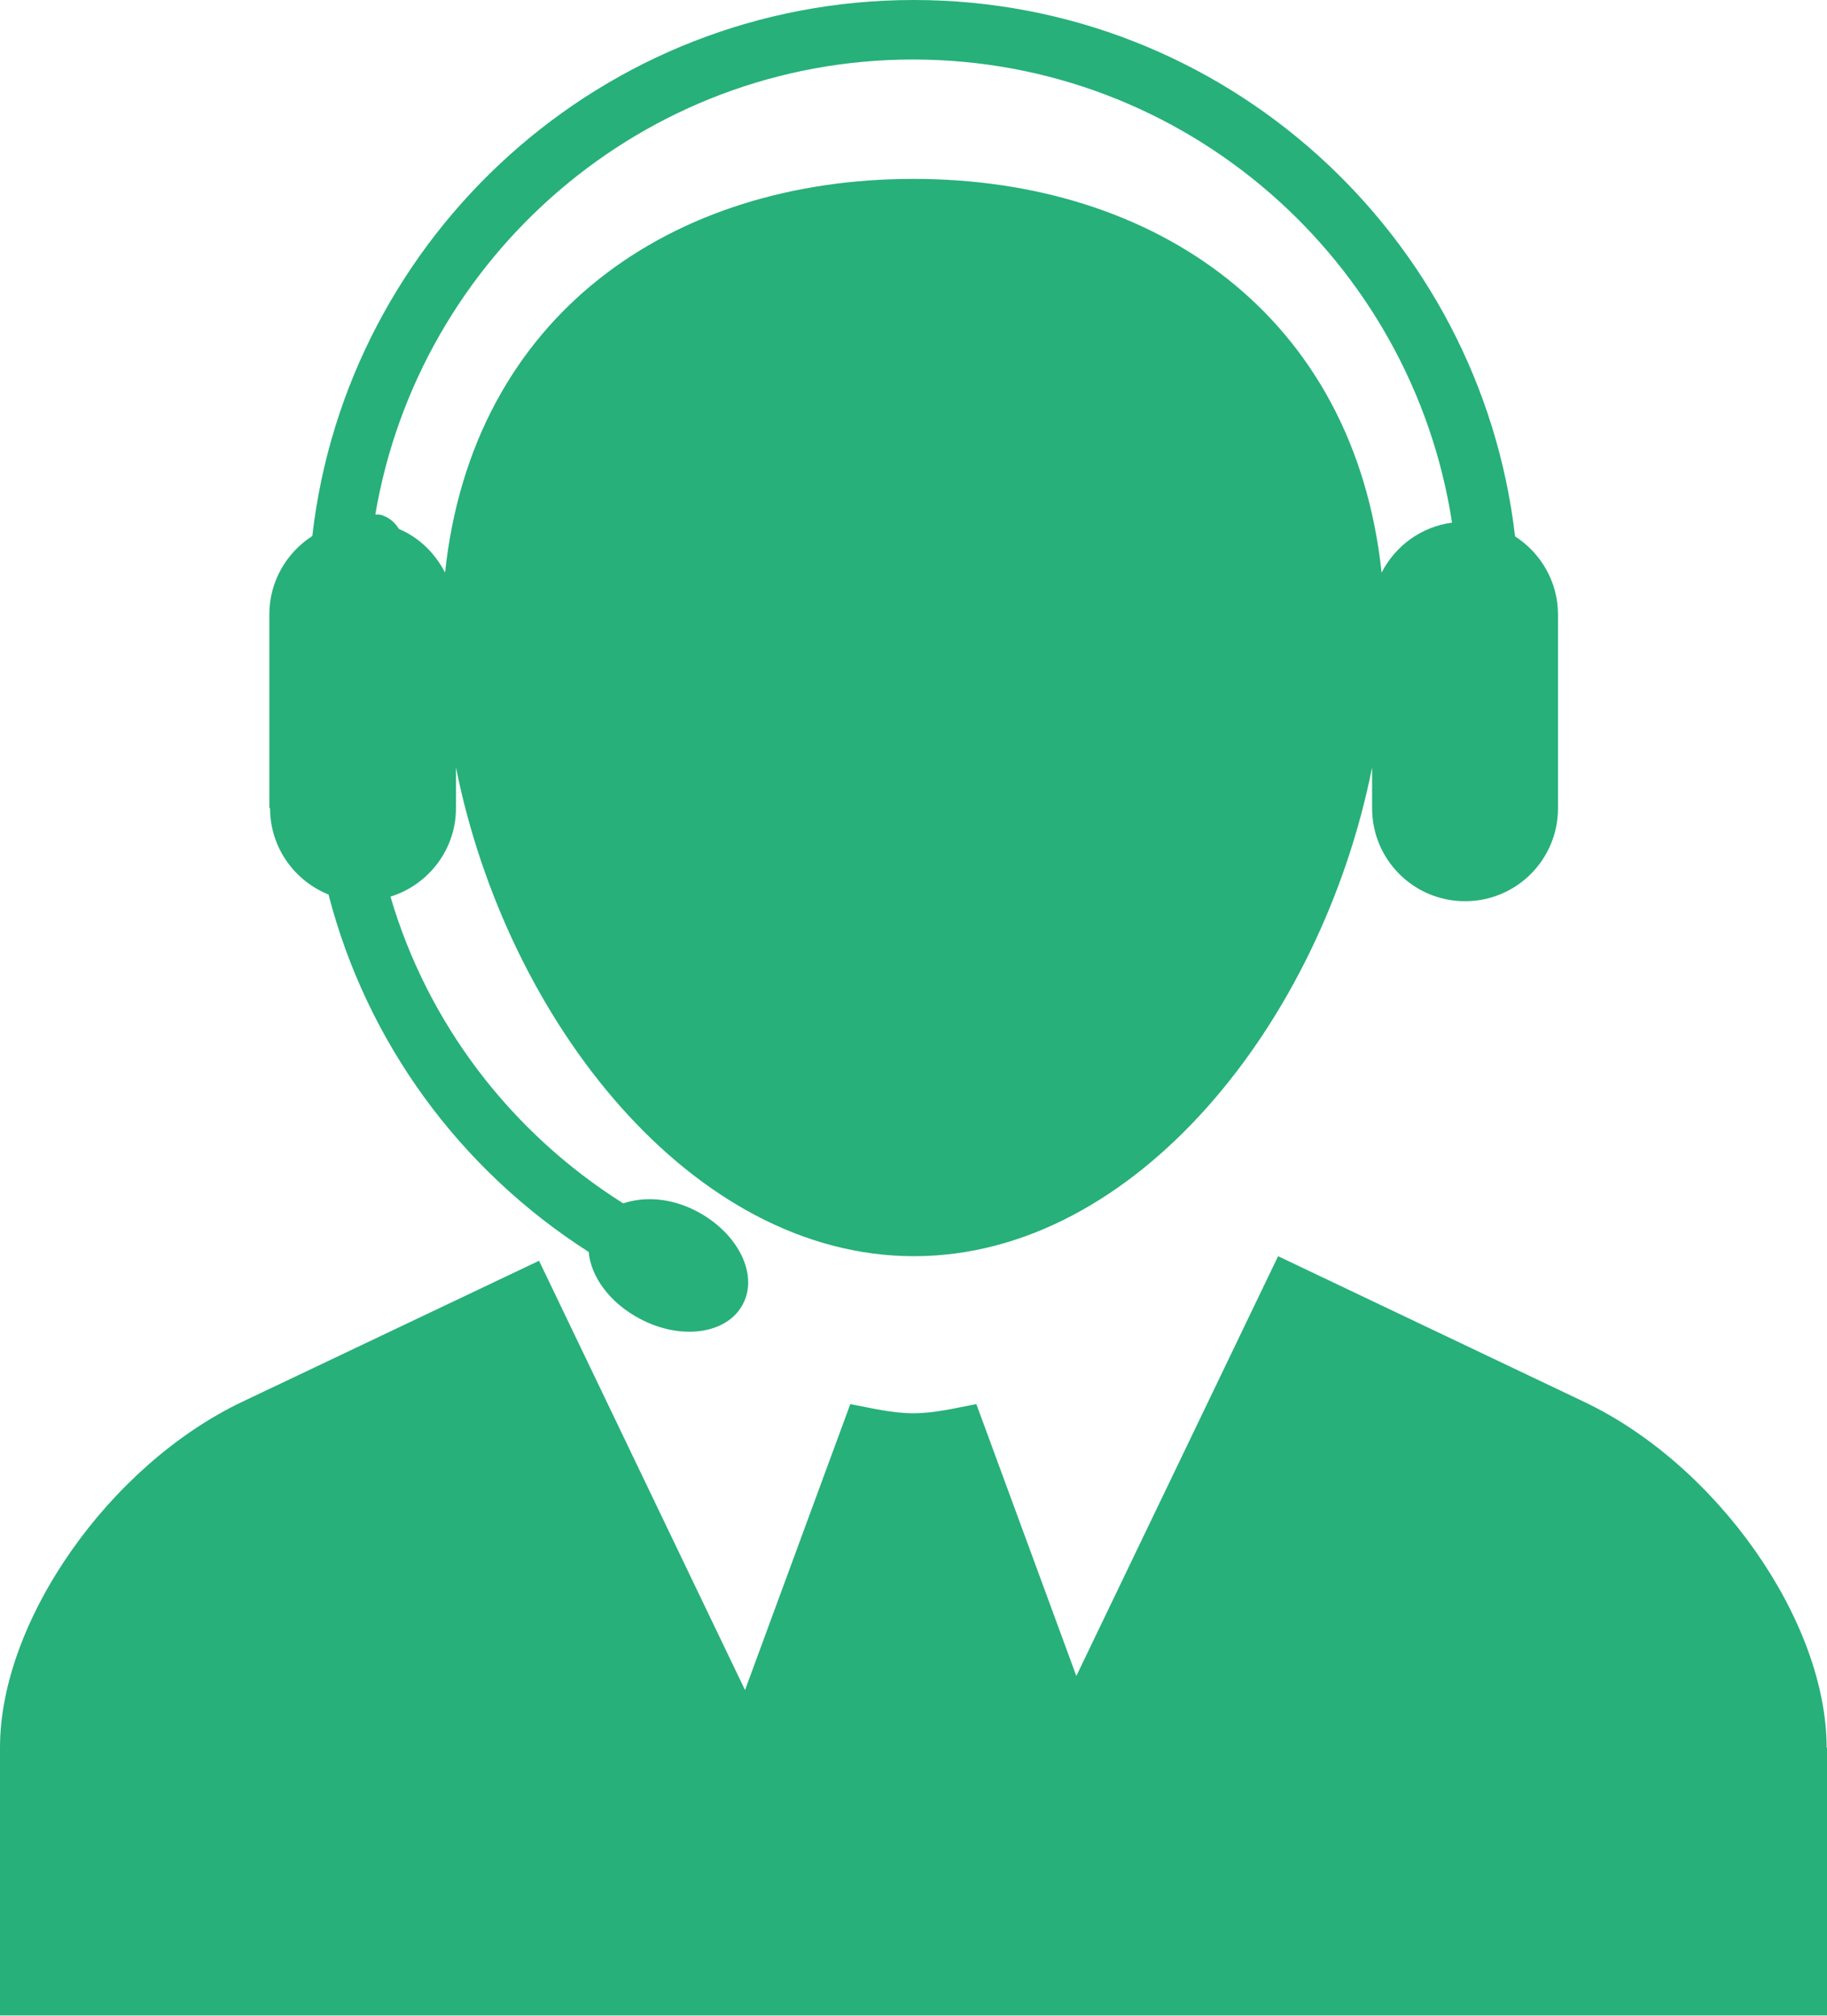 <?xml version="1.0" encoding="UTF-8"?><svg id="_レイヤー_2" xmlns="http://www.w3.org/2000/svg" width="51.89" height="57.24" viewBox="0 0 51.89 57.24"><defs><style>.cls-1{fill:#27b07a;}</style></defs><g id="device"><path class="cls-1" d="M51.89,49.62v7.61H0v-7.61c0-3.59,3.1-8.02,6.89-9.82l8.42-4,5.85,12.19,2.99-8.12c.59,.11,1.18,.26,1.79,.26s1.2-.15,1.79-.26l2.84,7.72,5.73-11.92,8.7,4.14c3.78,1.8,6.88,6.22,6.88,9.82ZM7.65,22.94v-5.5c0-.93,.49-1.75,1.22-2.22C9.85,6.67,17.13,0,25.95,0s16.09,6.67,17.08,15.23c.73,.47,1.22,1.29,1.22,2.22v5.5c0,1.46-1.18,2.64-2.64,2.64s-2.64-1.18-2.64-2.64v-1.16c-1.43,7.2-6.7,13.88-13.01,13.88s-11.57-6.68-13.01-13.88v1.16c0,1.18-.79,2.18-1.86,2.51,1.05,3.58,3.39,6.68,6.61,8.71,.6-.2,1.35-.16,2.08,.22,1.17,.61,1.77,1.79,1.32,2.64-.44,.85-1.75,1.04-2.92,.42-.86-.45-1.4-1.2-1.46-1.9-3.69-2.36-6.31-5.98-7.39-10.15-.97-.39-1.66-1.34-1.66-2.45Zm3.02-8.33c.08,0,.16,0,.23,.04,.19,.07,.33,.21,.43,.37,.57,.24,1.03,.69,1.31,1.24,.78-7.31,6.43-11.18,13.3-11.18s12.52,3.87,13.3,11.18c.39-.76,1.12-1.3,2-1.42-1.14-7.43-7.56-13.15-15.31-13.15-7.66,0-14.03,5.6-15.27,12.92Z"/></g></svg>